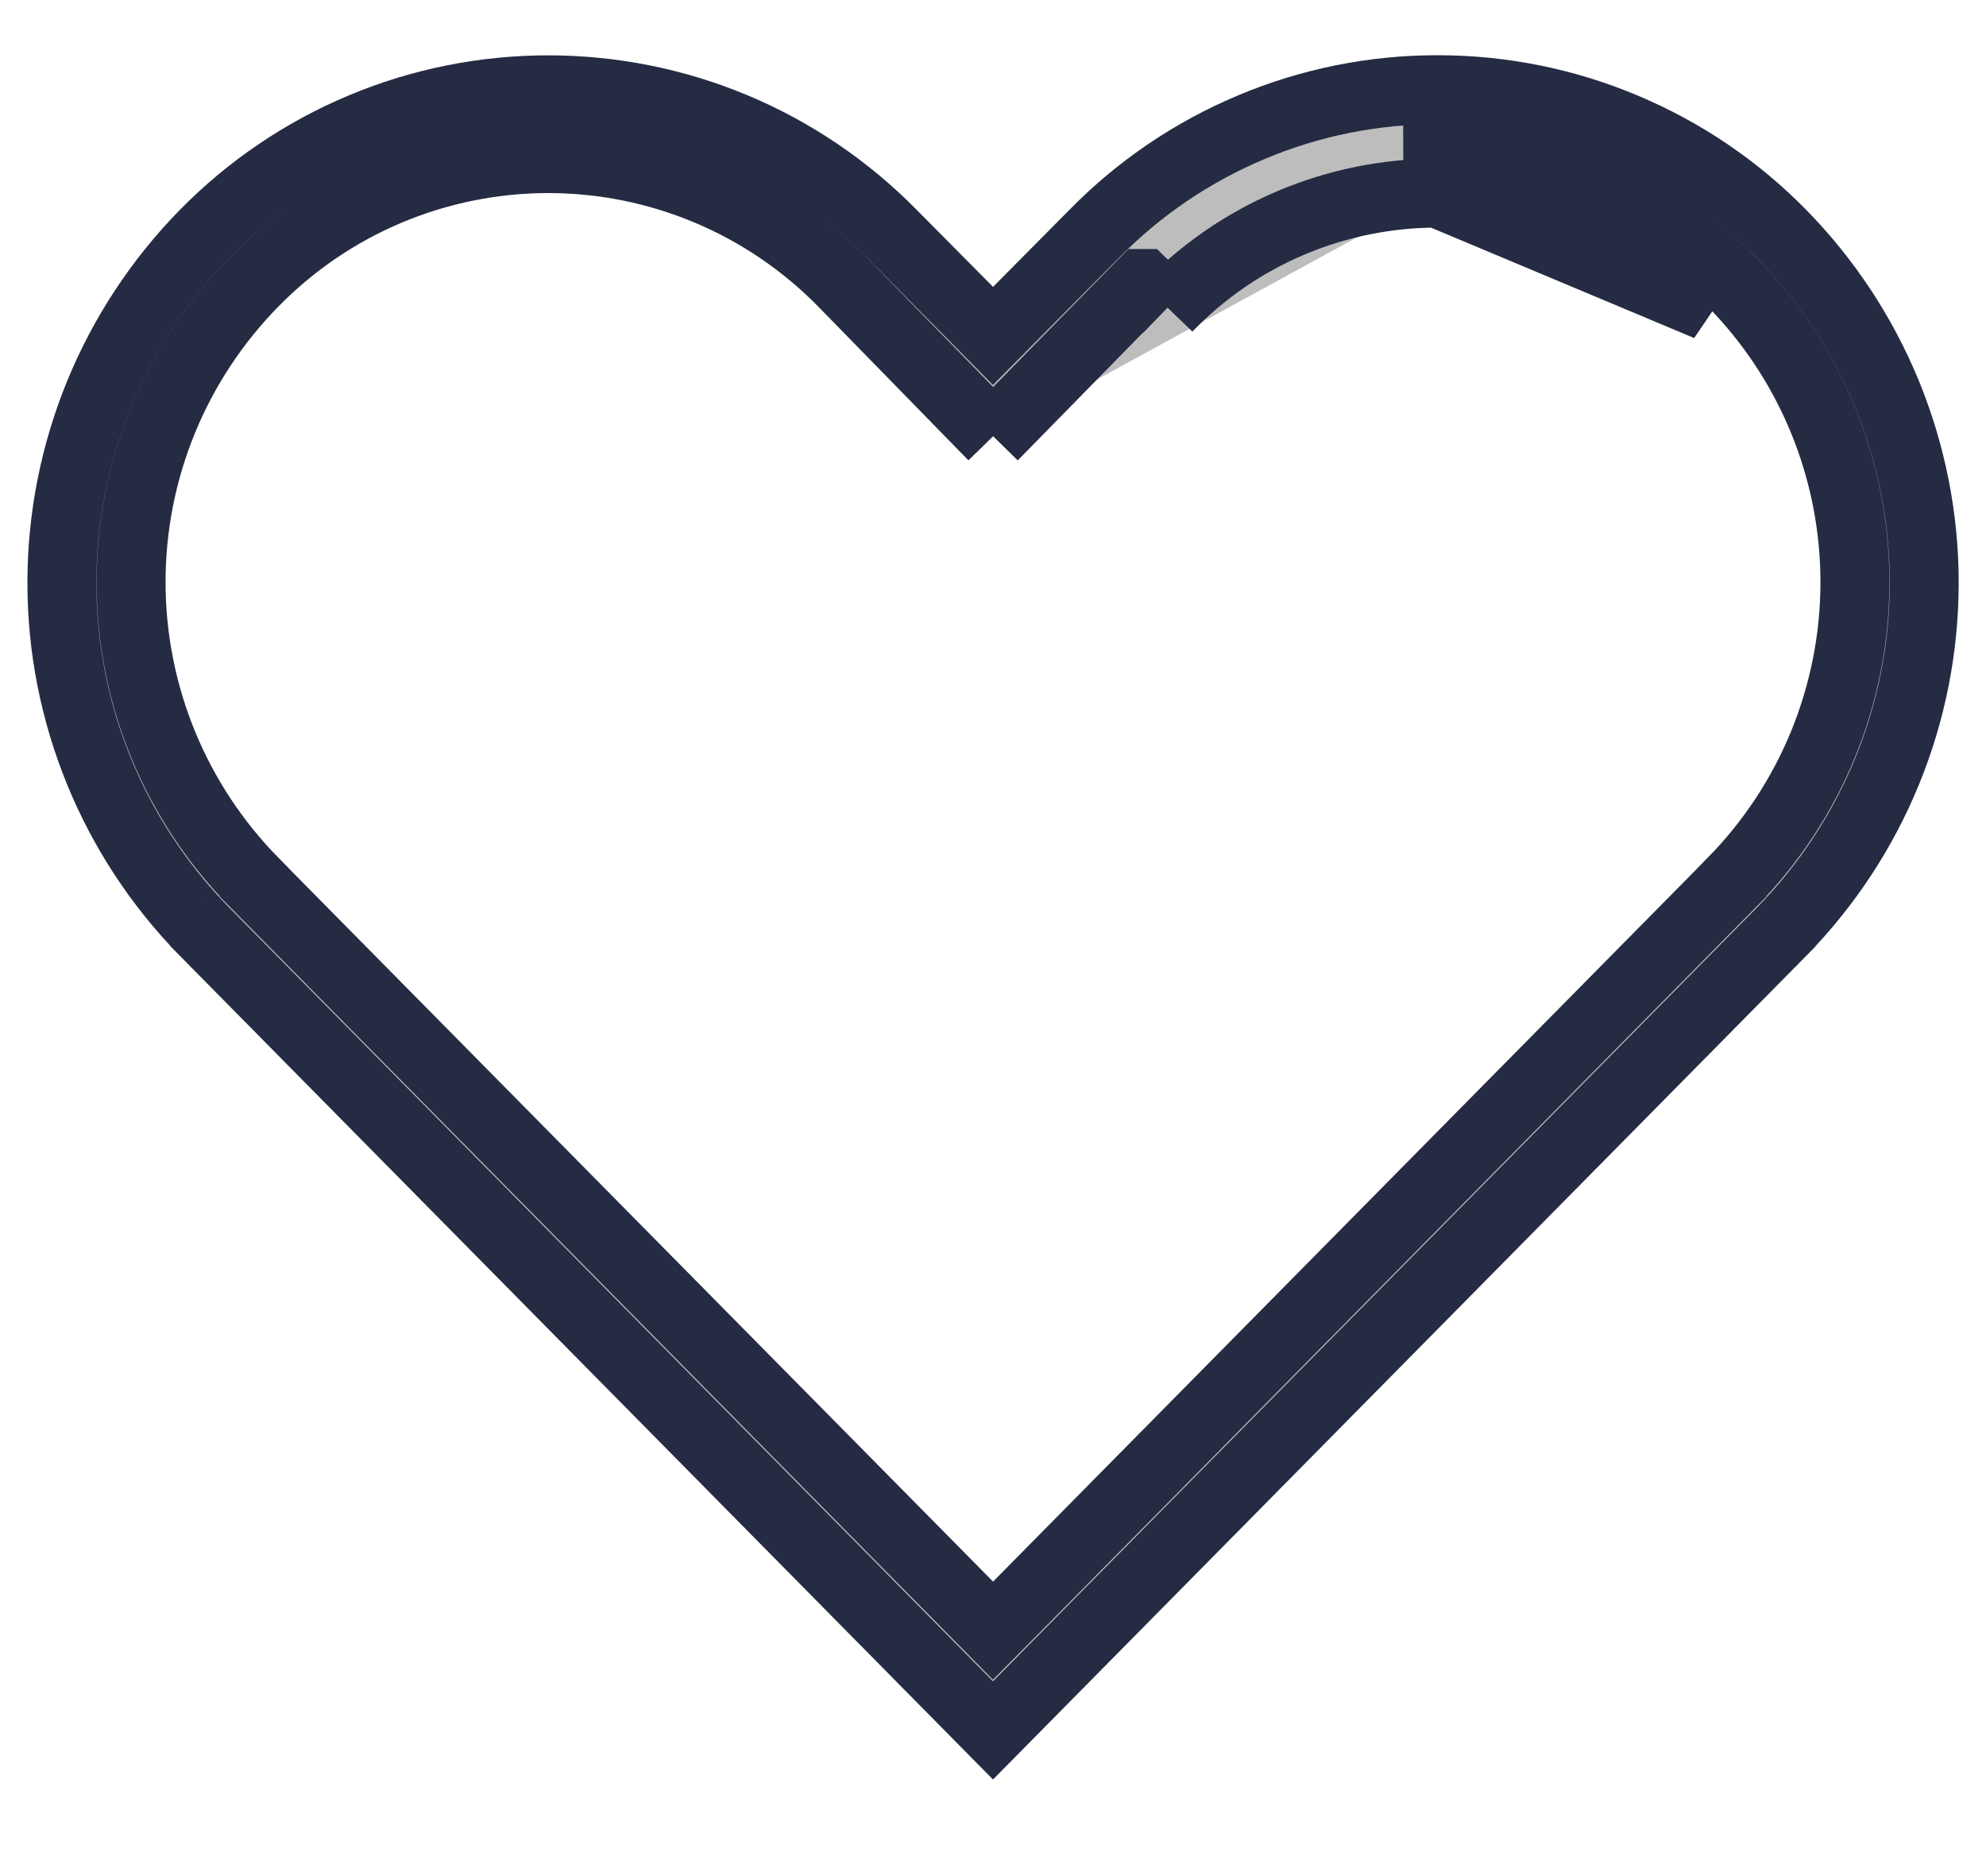 <svg width="18" height="17" viewBox="0 0 18 17" fill="none" xmlns="http://www.w3.org/2000/svg">
<path d="M9.001 3.953L7.637 2.557L7.636 2.556C7.288 2.202 6.873 1.92 6.415 1.728C5.957 1.536 5.466 1.437 4.969 1.437C4.473 1.437 3.981 1.536 3.523 1.728C3.065 1.92 2.651 2.202 2.303 2.556C1.589 3.281 1.188 4.257 1.188 5.275C1.188 6.293 1.589 7.269 2.303 7.994L2.303 7.995L8.778 14.551L9 14.776L9.223 14.551L15.698 7.995L15.698 7.994C16.412 7.269 16.812 6.293 16.812 5.275C16.812 4.258 16.412 3.281 15.698 2.556C15.351 2.201 14.936 1.92 14.478 1.728C14.02 1.536 13.529 1.437 13.032 1.438C13.032 1.438 13.032 1.438 13.031 1.438L13.032 1.75M9.001 3.953L10.358 2.569L10.359 2.569L10.582 2.788M9.001 3.953L10.357 2.57M9.001 3.953L10.357 2.57M13.032 1.75C12.575 1.749 12.122 1.841 11.701 2.019C11.28 2.197 10.899 2.459 10.582 2.788M13.032 1.75C13.487 1.75 13.937 1.84 14.357 2.016C14.777 2.192 15.157 2.45 15.476 2.775L13.032 1.75ZM10.582 2.788L10.357 2.57M10.582 2.788L10.357 2.57M13.031 0.813L13.032 0.813C13.611 0.813 14.186 0.928 14.72 1.153C15.255 1.377 15.74 1.705 16.146 2.119C16.975 2.963 17.44 4.098 17.44 5.281C17.44 6.464 16.975 7.599 16.147 8.443C16.147 8.443 16.146 8.443 16.146 8.444L9 15.68L1.855 8.444C1.855 8.443 1.854 8.443 1.854 8.443C1.026 7.599 0.561 6.464 0.561 5.281C0.561 4.098 1.026 2.963 1.855 2.119C2.261 1.706 2.746 1.377 3.281 1.153C3.815 0.929 4.389 0.814 4.969 0.814C5.549 0.814 6.123 0.929 6.658 1.153C7.193 1.377 7.677 1.706 8.084 2.119L8.085 2.12L8.779 2.82L9 3.044L9.222 2.82L9.916 2.12L9.917 2.119C10.323 1.705 10.808 1.376 11.343 1.152C11.877 0.927 12.452 0.812 13.031 0.813Z" fill="#BDBDBD" stroke="#252B42" stroke-width="0.625"/>
</svg>
